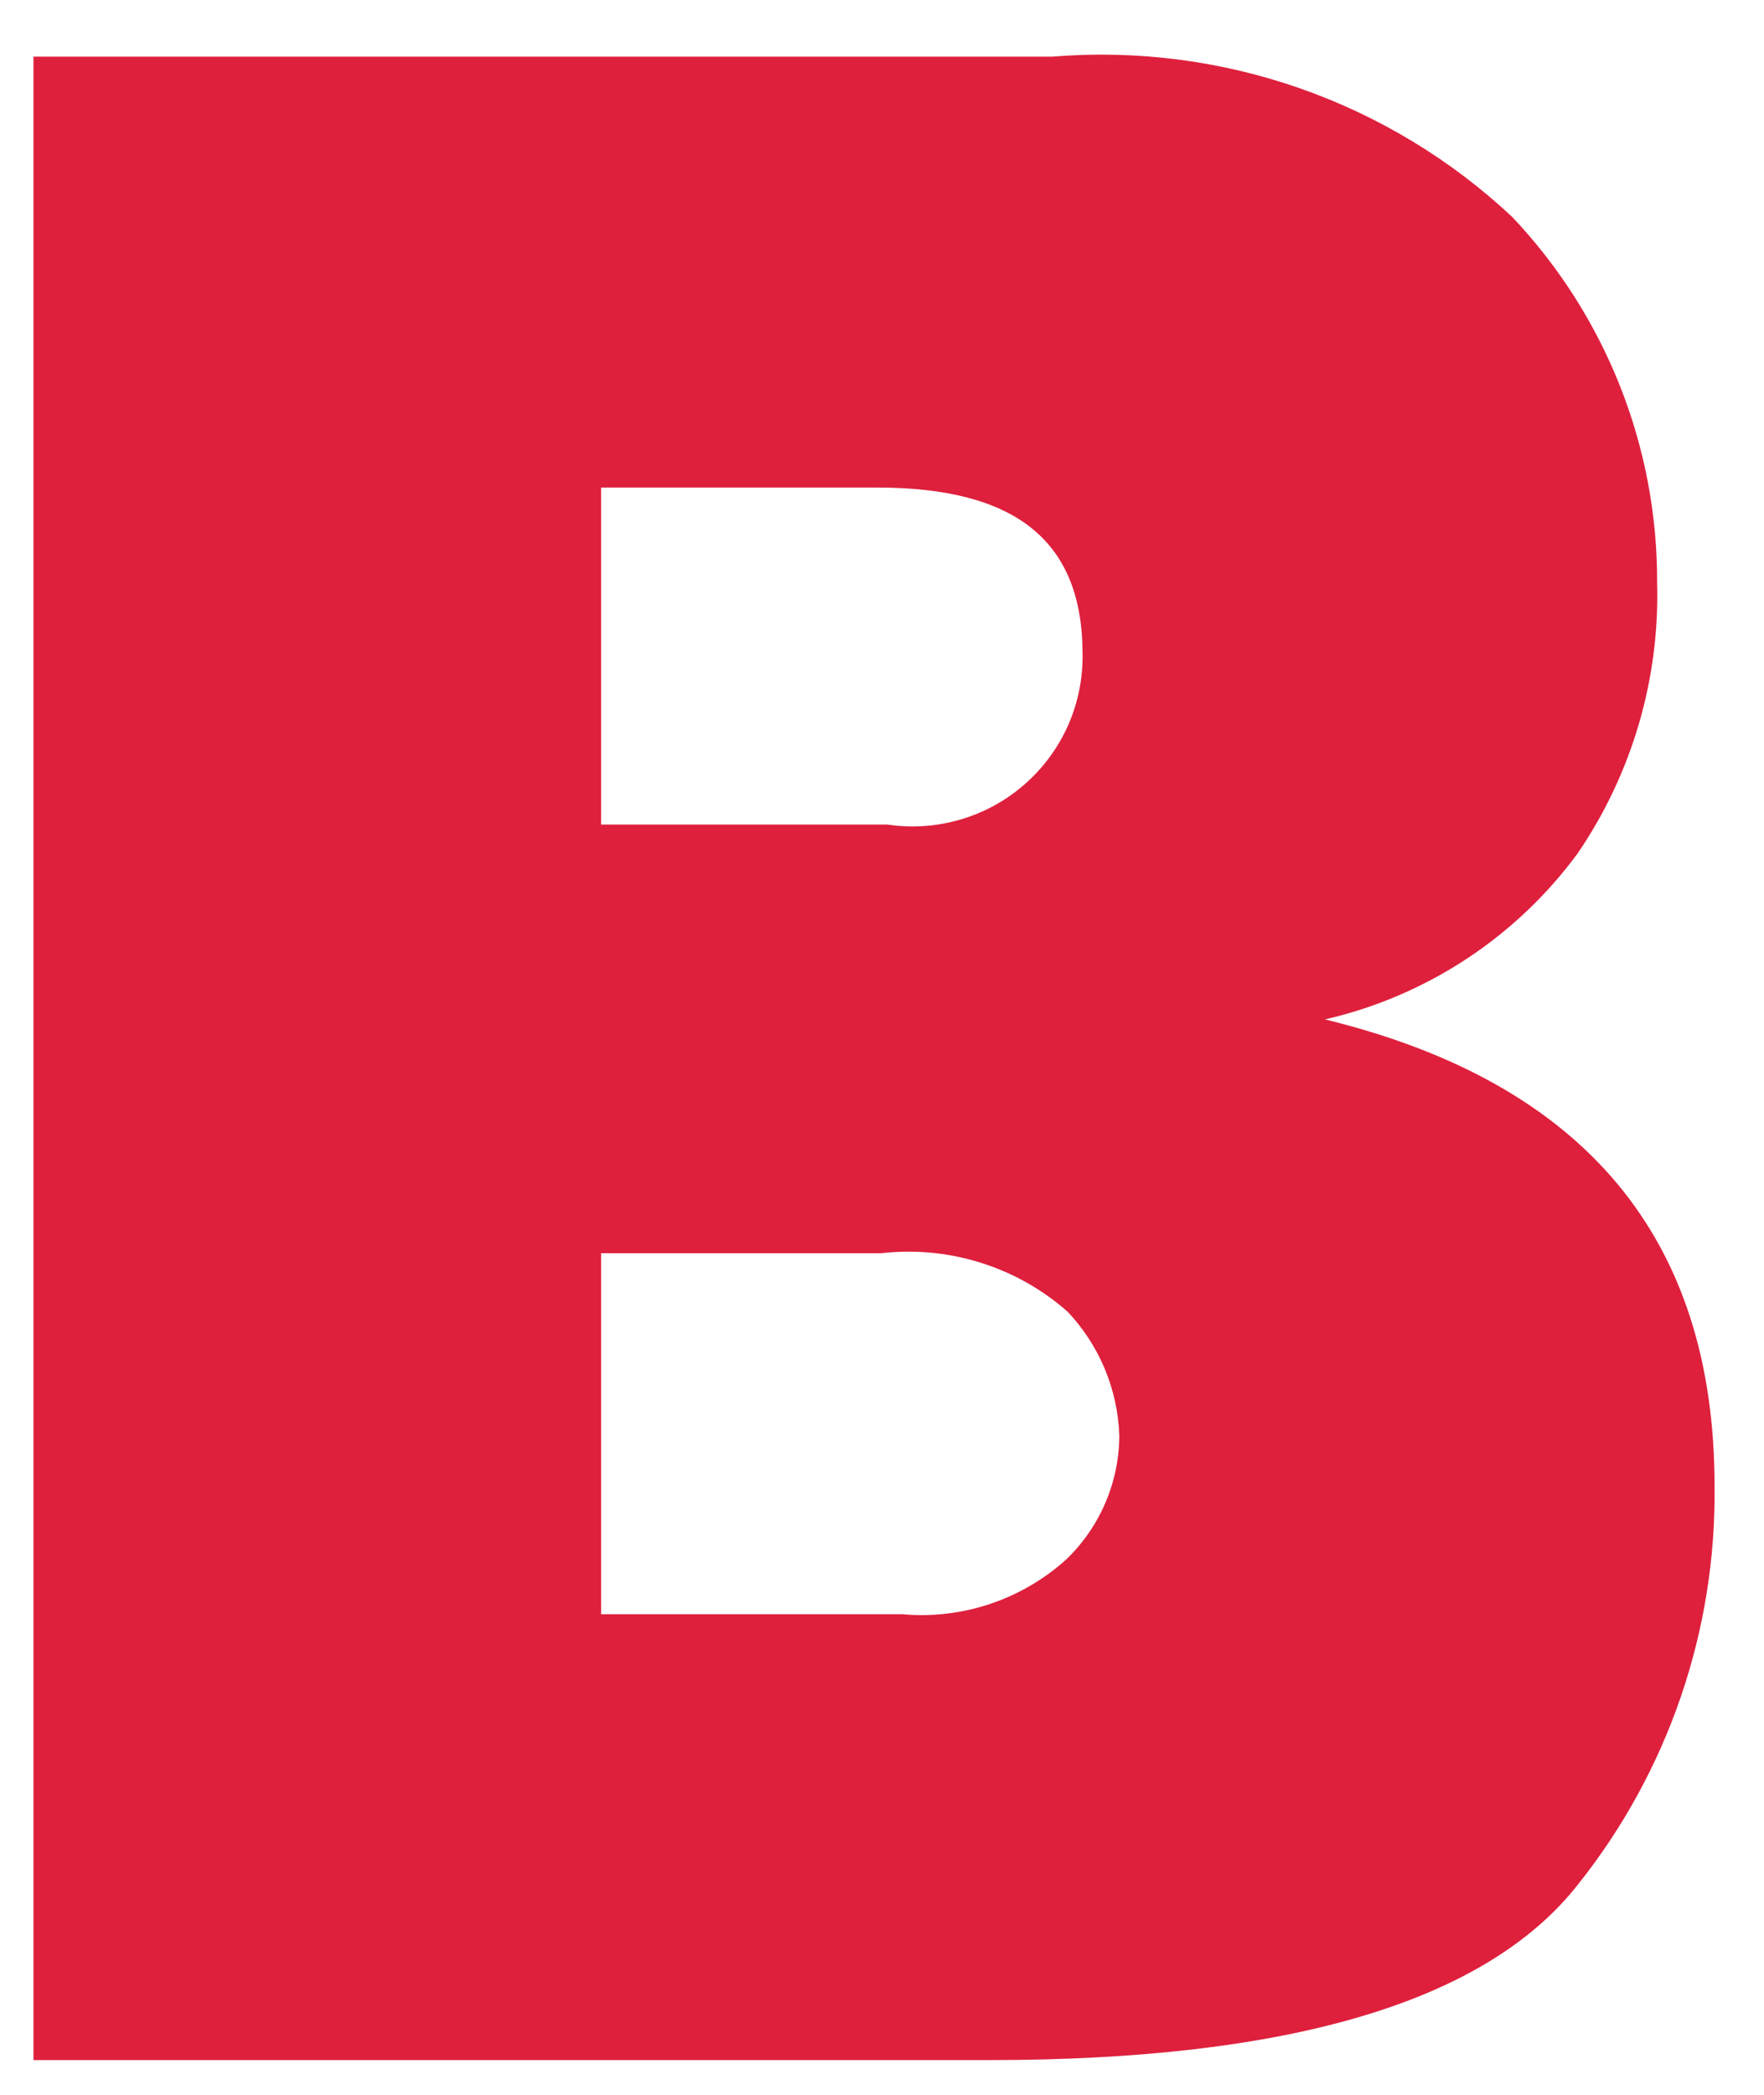 <?xml version="1.0" encoding="UTF-8"?> <svg xmlns="http://www.w3.org/2000/svg" width="32" height="38" viewBox="0 0 32 38" fill="none"> <path d="M0.607 37.37V1.027H19.096C20.613 0.903 22.138 1.099 23.575 1.6C25.011 2.101 26.326 2.898 27.434 3.937C29.13 5.73 30.071 8.105 30.061 10.57C30.11 12.316 29.606 14.032 28.622 15.477C27.506 16.998 25.878 18.068 24.036 18.492C28.747 19.642 31.103 22.463 31.103 26.954C31.136 29.579 30.26 32.135 28.622 34.189C26.955 36.31 23.397 37.37 17.95 37.37H0.607ZM10.904 14.957H16.095C16.538 15.024 16.991 14.993 17.421 14.867C17.852 14.741 18.25 14.523 18.587 14.228C18.924 13.933 19.193 13.569 19.375 13.159C19.556 12.75 19.646 12.306 19.638 11.859C19.638 9.78 18.387 8.844 15.907 8.844H10.904V14.957ZM10.904 29.282H16.366C16.904 29.331 17.448 29.267 17.961 29.095C18.474 28.923 18.945 28.647 19.346 28.285C19.648 27.993 19.889 27.644 20.053 27.259C20.218 26.873 20.304 26.458 20.305 26.039C20.276 25.202 19.943 24.404 19.367 23.794C18.91 23.391 18.373 23.088 17.791 22.906C17.21 22.723 16.596 22.664 15.99 22.733H10.904V29.282Z" fill="#DE203D"></path> </svg> 